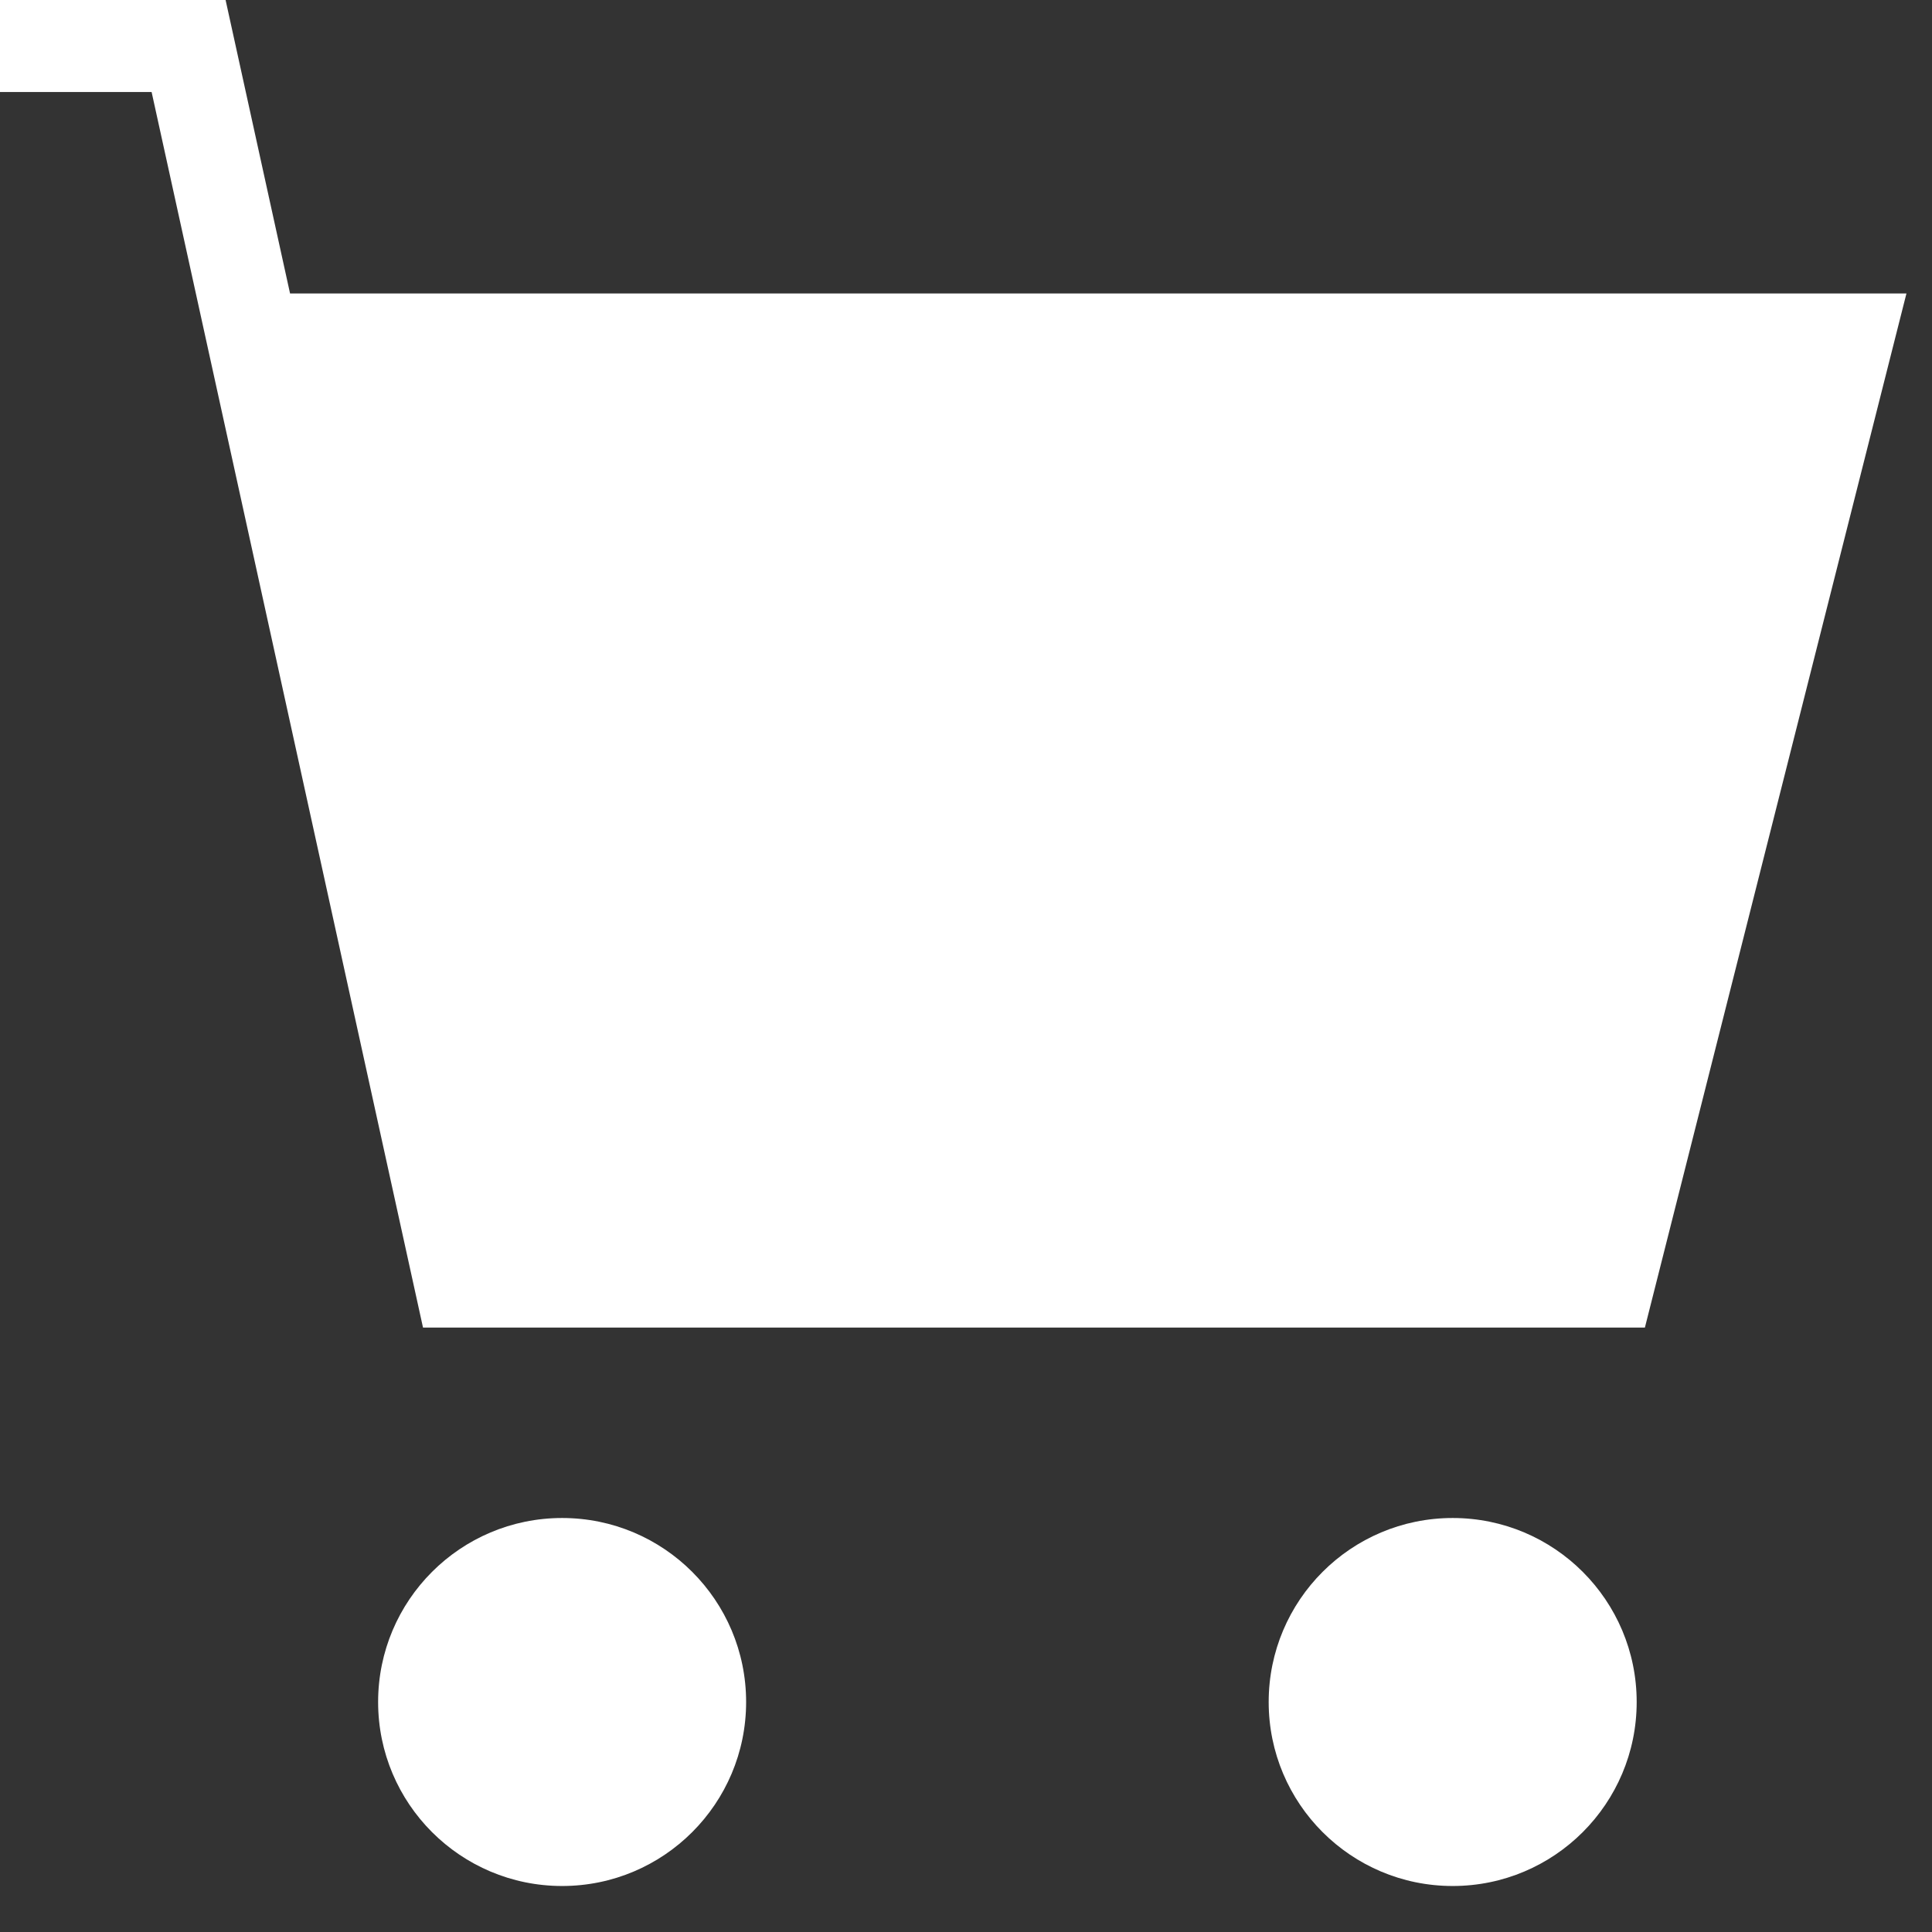 <svg xmlns="http://www.w3.org/2000/svg" width="21" height="21" viewBox="0 0 21 21"><rect x="0" y="0" width="21" height="21" fill="#333333" stroke="none"/><title>icon_gnav_cart</title><circle cx="6.11" cy="18.5" r="2" style="fill:#ffffff"/><circle cx="15.79" cy="18.5" r="2" style="fill:#ffffff"/><polyline points="0 0.5 2.05 0.5 5 13.93 17.49 13.93 20.08 3.69 2.72 3.69" style="fill:none;stroke:#ffffff;stroke-miterlimit:10"/><polygon class="cart_body" points="20.08 3.69 17.48 13.94 5 13.94 2.72 3.69 20.08 3.69" style="fill:#ffffff"/></svg>
